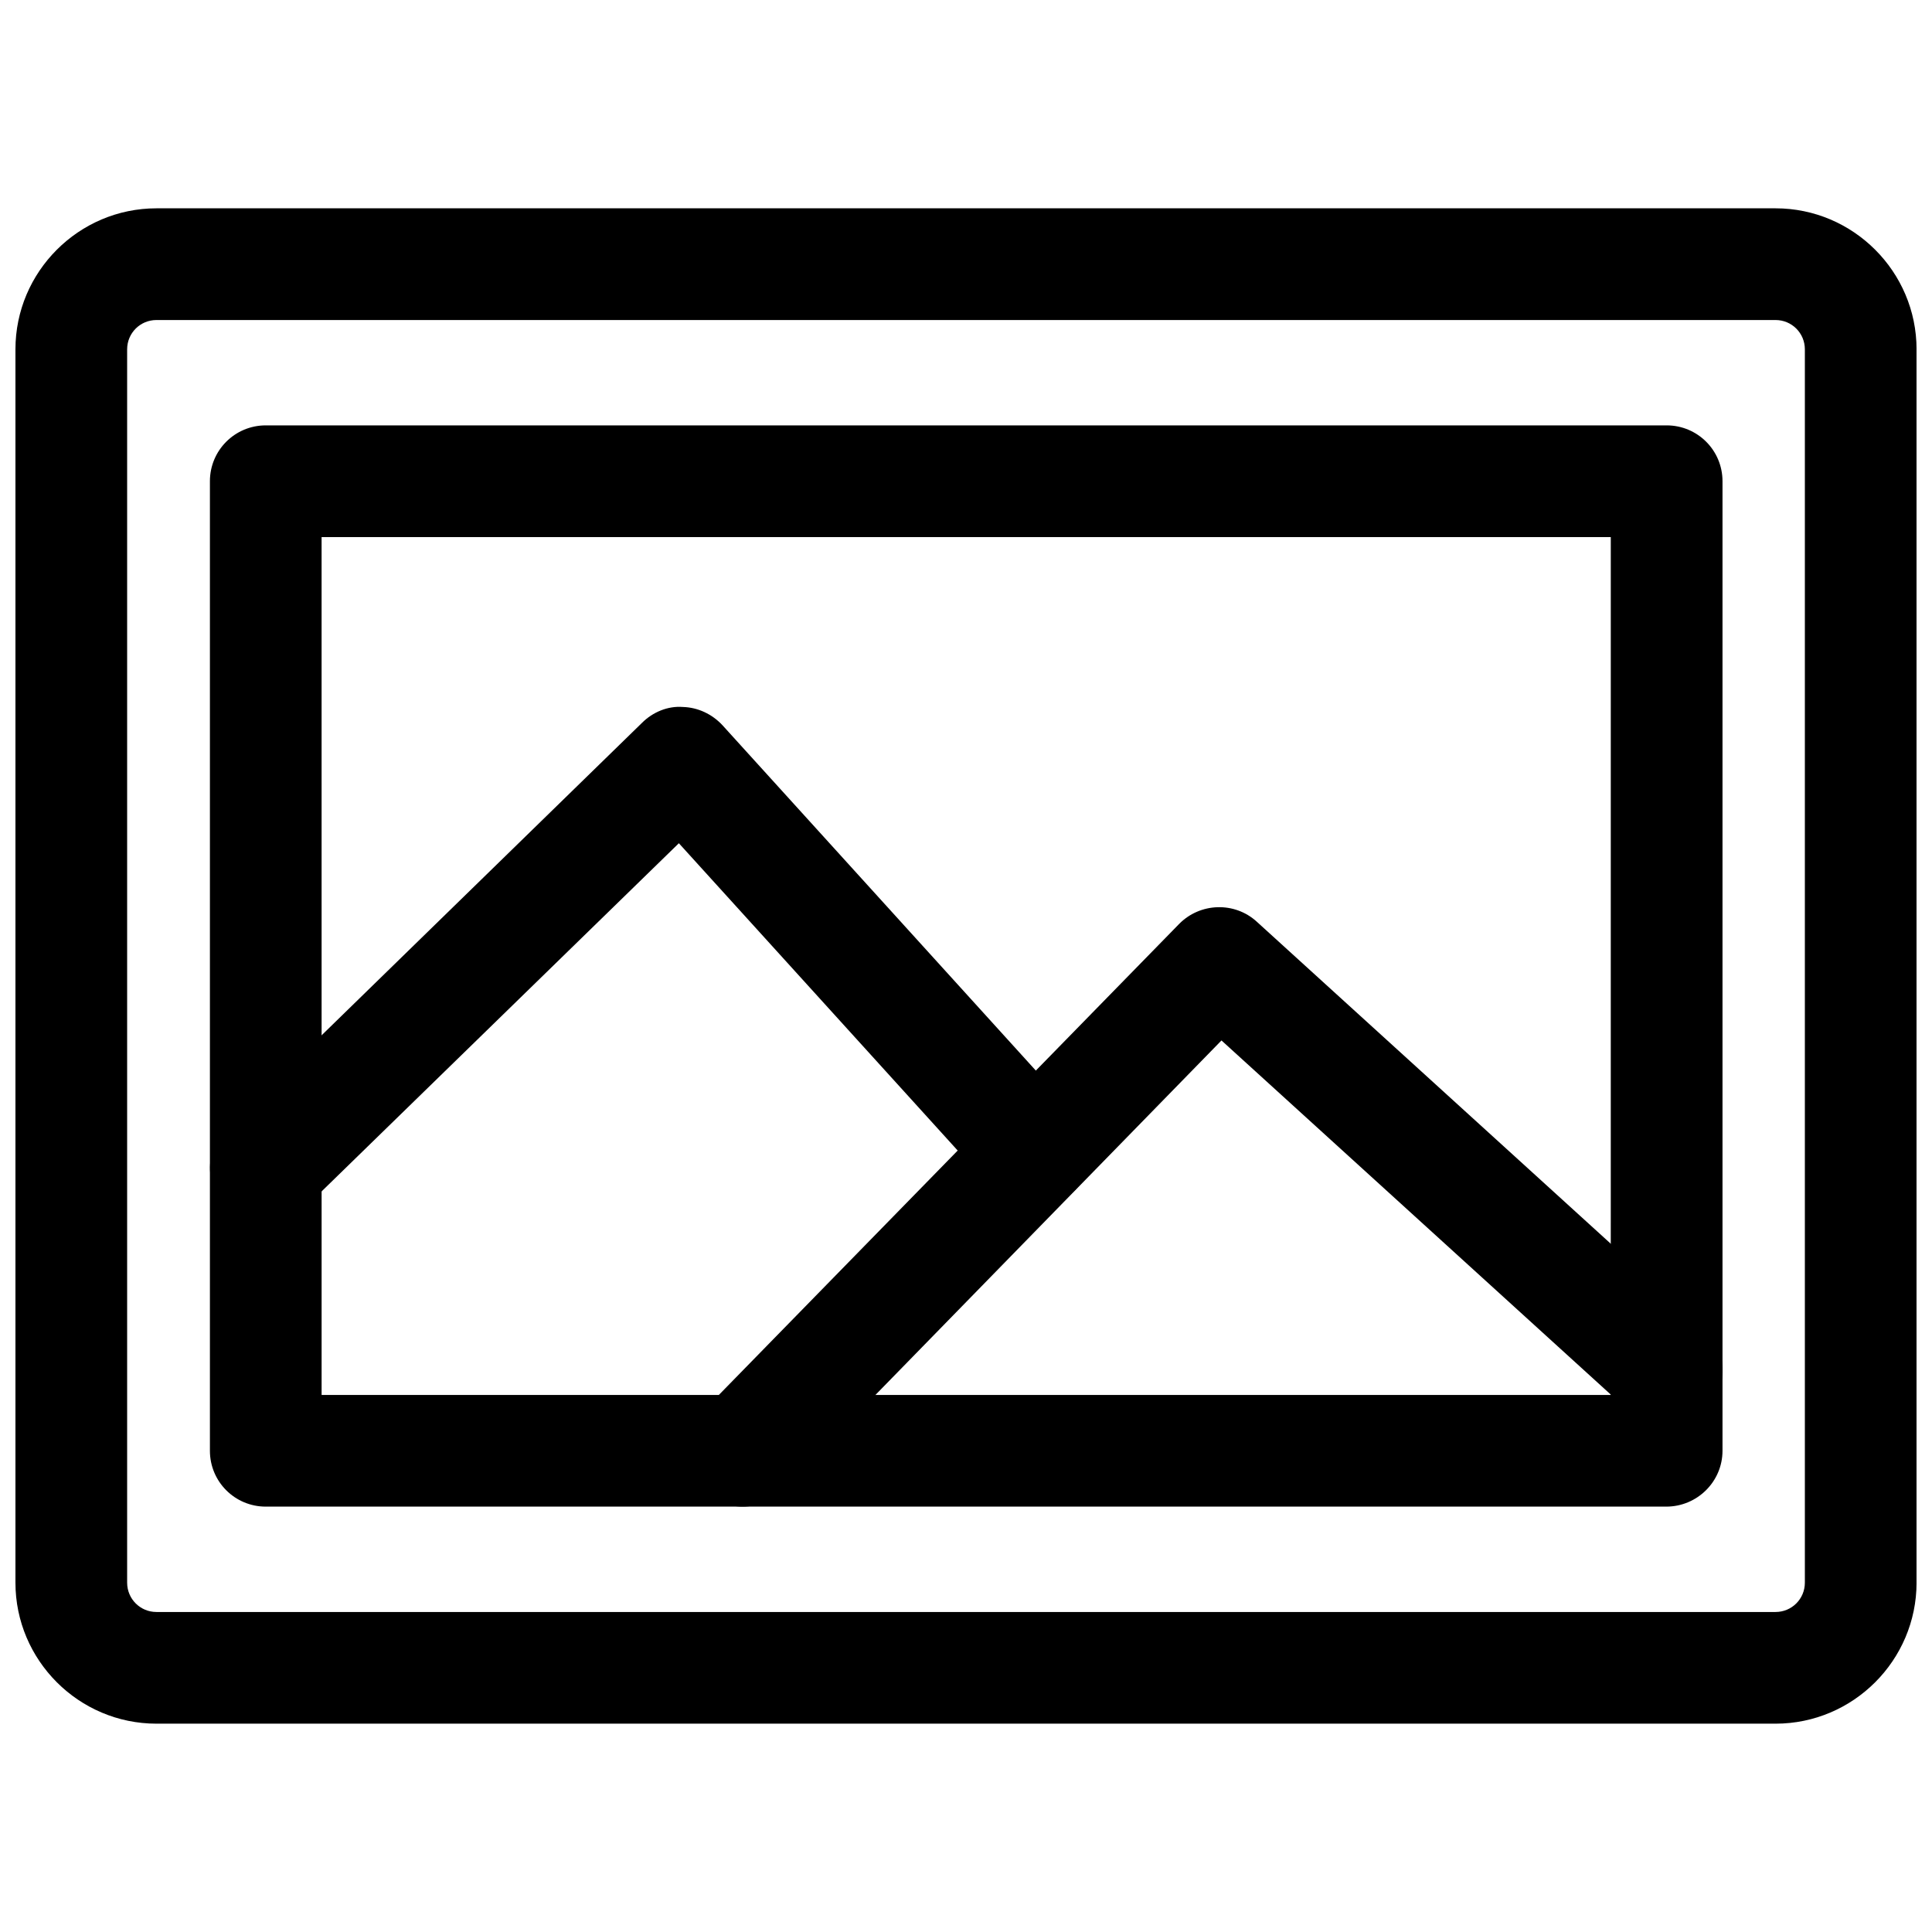 <?xml version="1.0" encoding="UTF-8"?>
<!-- Uploaded to: ICON Repo, www.iconrepo.com, Generator: ICON Repo Mixer Tools -->
<svg width="800px" height="800px" version="1.1" viewBox="144 144 512 512" xmlns="http://www.w3.org/2000/svg">
 <defs>
  <clipPath id="a">
   <path d="m148.09 199h503.81v402h-503.81z"/>
  </clipPath>
 </defs>
 <g clip-path="url(#a)">
  <path d="m614.54 600.79h-429.08c-20.574 0-37.367-16.797-37.367-37.367v-326.85c0-20.57 16.793-37.367 37.367-37.367h429.08c20.57 0 37.367 16.793 37.367 37.367v326.85c-0.004 20.57-16.797 37.367-37.367 37.367zm-429.08-371.98c-4.305 0-7.766 3.465-7.766 7.766v326.85c0 4.305 3.465 7.766 7.766 7.766h429.08c4.305 0 7.766-3.465 7.766-7.766v-326.85c0-4.305-3.465-7.766-7.766-7.766z"/>
 </g>
 <path d="m585.57 543.27h-371.14c-8.188 0-14.801-6.613-14.801-14.801v-256.94c0-8.188 6.613-14.801 14.801-14.801h371.25c8.188 0 14.801 6.613 14.801 14.801v256.94c-0.004 8.188-6.723 14.801-14.91 14.801zm-356.34-29.598h341.64l0.004-227.34h-341.65z"/>
 <path d="m214.43 468.33c-3.883 0-7.66-1.469-10.602-4.512-5.668-5.879-5.562-15.219 0.316-20.992l110-107.27c2.832-2.832 6.824-4.512 10.812-4.199 3.988 0.105 7.766 1.891 10.496 4.828l93.625 103.18c5.457 6.086 5.039 15.43-1.051 20.887-6.086 5.457-15.43 5.039-20.887-1.051l-83.234-91.734-98.977 96.457c-3.051 3.047-6.723 4.41-10.5 4.41z"/>
 <path d="m340.8 543.27c-3.777 0-7.453-1.363-10.391-4.199-5.879-5.773-5.984-15.113-0.211-20.992l126.27-129.21c5.562-5.668 14.695-5.984 20.57-0.629l118.61 107.9c6.086 5.457 6.508 14.906 0.945 20.887-5.457 6.086-14.906 6.508-20.887 0.945l-108-98.242-116.29 119.13c-2.938 2.941-6.824 4.41-10.602 4.41z"/>
</svg>